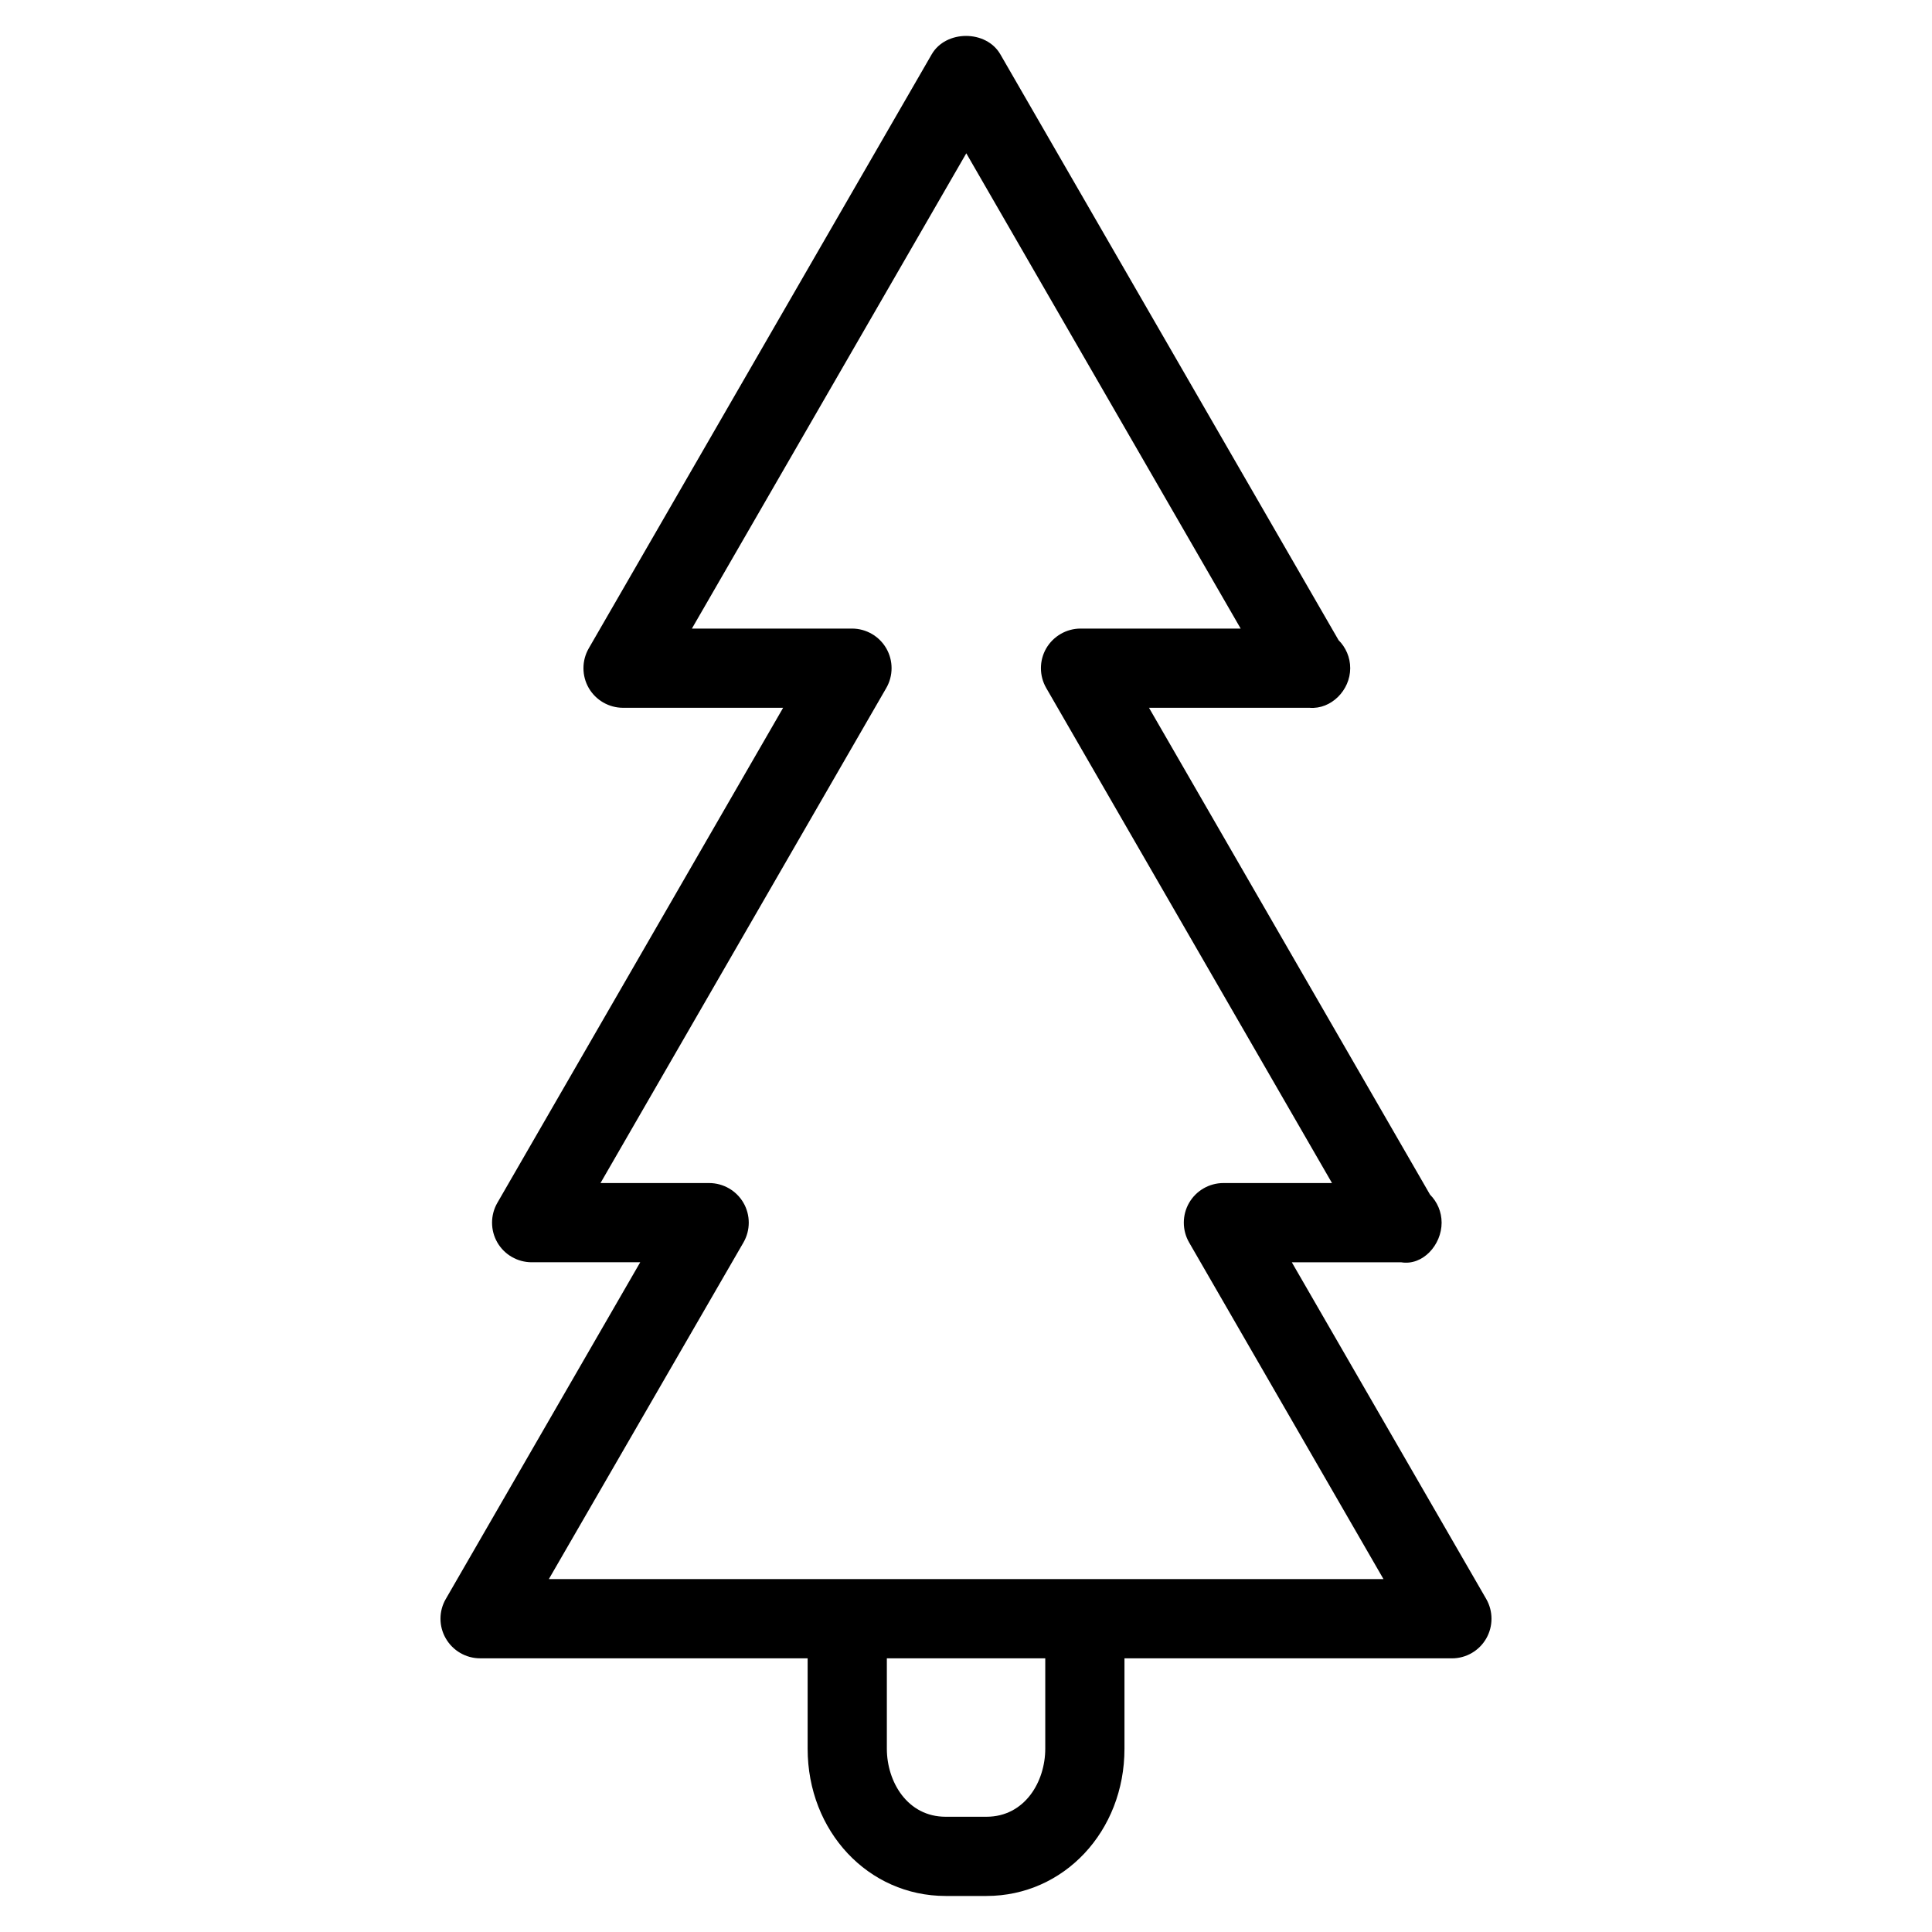 <?xml version="1.0" encoding="UTF-8"?>
<!-- The Best Svg Icon site in the world: iconSvg.co, Visit us! https://iconsvg.co -->
<svg fill="#000000" width="800px" height="800px" version="1.1" viewBox="144 144 512 512" xmlns="http://www.w3.org/2000/svg">
 <g>
  <path d="m528.79 583.47h-257.55c-3.758 0-7.223-2.016-9.09-5.246-1.891-3.234-1.891-7.262 0-10.496l51.516-89.215h-28.758c-3.777 0-7.242-2.016-9.109-5.246-1.867-3.234-1.867-7.262 0-10.496l75.738-131.2h-42.426c-3.758 0-7.223-2.016-9.09-5.246-1.867-3.234-1.867-7.262 0-10.496l90.895-157.44c3.758-6.488 14.441-6.488 18.18 0l89.637 155.26c1.91 1.91 3.086 4.535 3.086 7.43 0 5.879-5.082 10.938-10.727 10.496h-0.211-42.383l74.48 129.02c1.91 1.93 3.066 4.555 3.066 7.43 0 5.898-4.996 11.441-10.707 10.496h-0.211-28.781l51.516 89.215c1.867 3.234 1.867 7.262 0 10.496-1.867 3.234-5.312 5.246-9.07 5.246zm-239.35-20.992h221.2l-51.516-89.215c-1.867-3.234-1.867-7.262 0-10.496 1.867-3.234 5.332-5.246 9.09-5.246h28.781l-75.738-131.2c-1.867-3.234-1.867-7.262 0-10.496 1.891-3.234 5.352-5.246 9.109-5.246h42.426l-72.715-125.95-72.715 125.95h42.426c3.758 0 7.223 2.016 9.09 5.246 1.867 3.234 1.867 7.262 0 10.496l-75.738 131.2h28.781c3.777 0 7.242 2.016 9.109 5.246 1.867 3.234 1.867 7.262 0 10.496l-51.578 89.215z"/>
  <path d="m405.43 646.45h-10.832c-20.508 0-36.566-17.129-36.566-39.023v-23.953c0-5.773 4.723-10.496 10.496-10.496 5.793 0 10.496 4.723 10.496 10.496v23.953c0 8.773 5.457 18.031 15.574 18.031h10.832c10.117 0 15.574-9.258 15.574-18.031v-23.953c0-5.773 4.723-10.496 10.496-10.496 5.793 0 10.496 4.723 10.496 10.496v23.953c0 21.895-16.059 39.023-36.566 39.023z"/>
 </g>
</svg>